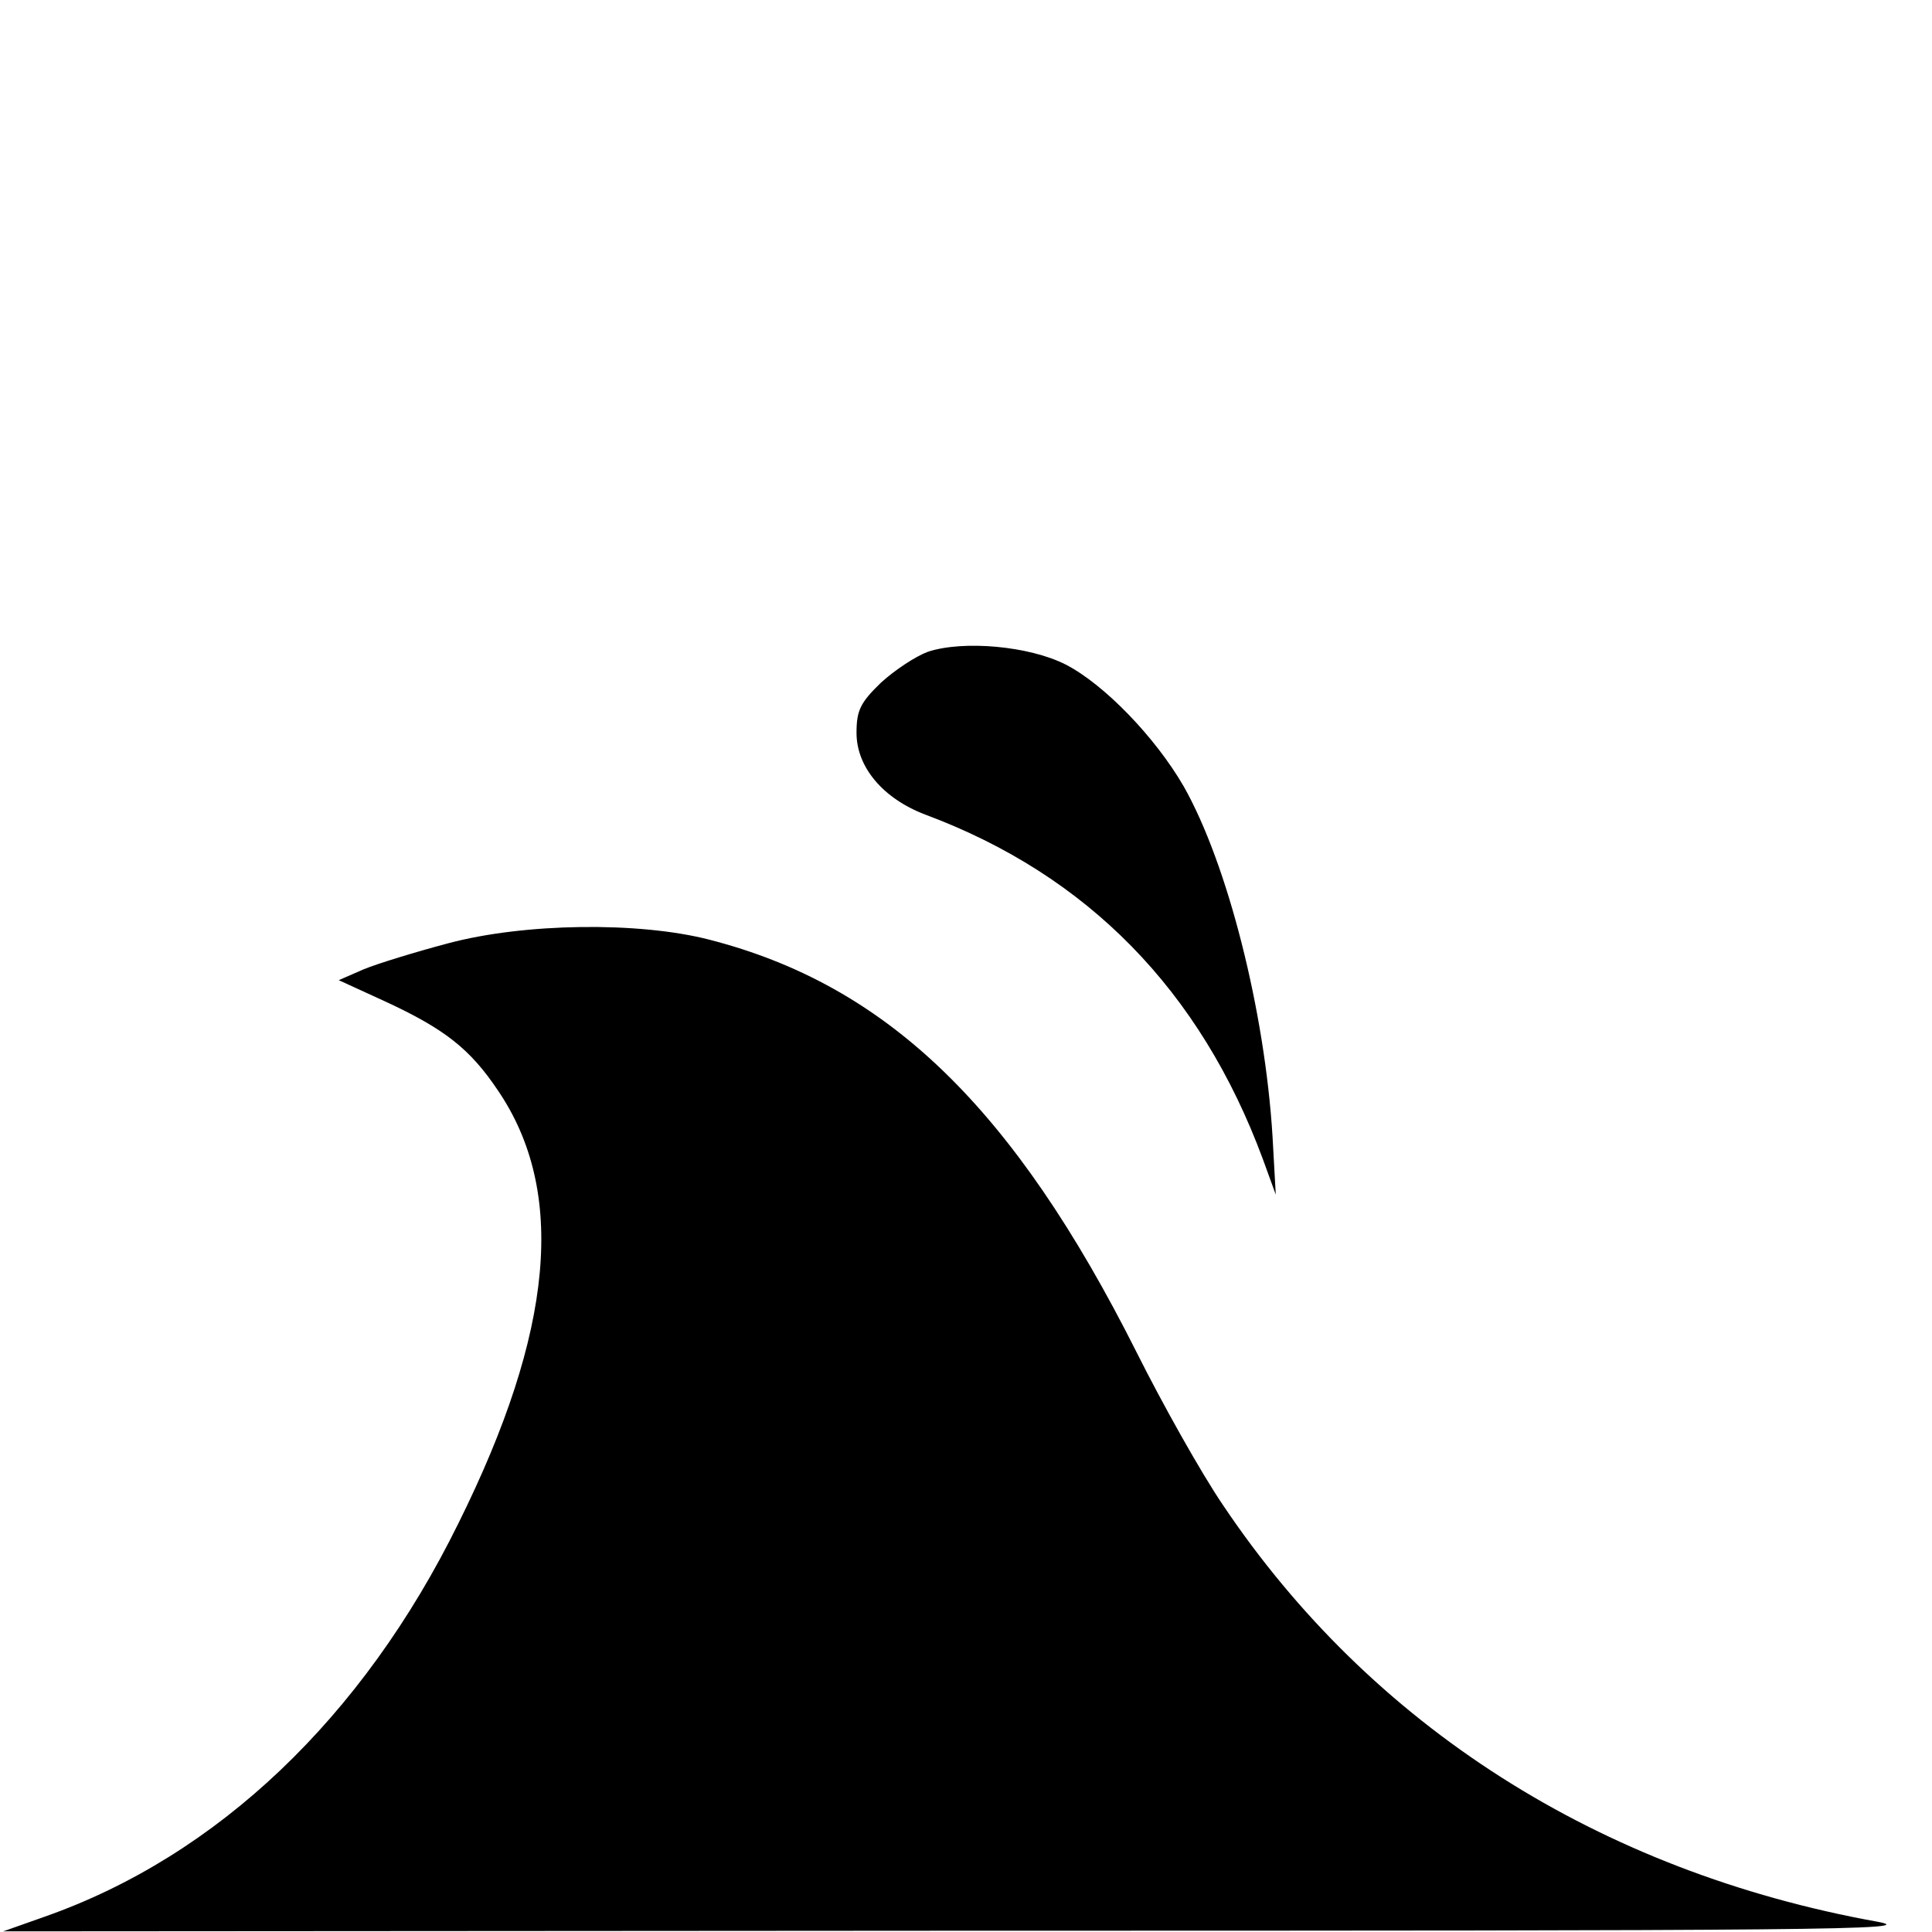 <?xml version="1.0" standalone="no"?>
<!DOCTYPE svg PUBLIC "-//W3C//DTD SVG 20010904//EN"
 "http://www.w3.org/TR/2001/REC-SVG-20010904/DTD/svg10.dtd">
<svg version="1.0" xmlns="http://www.w3.org/2000/svg"
 width="300pt" height="300pt" viewBox="0 0 300 300"
 preserveAspectRatio="xMidYMid meet">
<g transform="translate(0,300) scale(0.1,-0.1)"
fill="#000000" stroke="none">
<path d="M1441 1988 c-19 -7 -51 -28 -73 -48 -32 -31 -38 -43 -38 -78 0 -53
41 -102 107 -127 252 -94 427 -273 524 -535 l20 -55 -5 90 c-12 196 -70 424
-138 544 -44 76 -123 158 -183 189 -57 29 -159 38 -214 20z"/>
<path d="M695 1535 c-49 -13 -108 -31 -130 -40 l-39 -17 72 -33 c93 -43 132
-74 175 -138 107 -157 87 -374 -61 -672 -149 -303 -375 -517 -642 -611 l-65
-23 1495 1 c1330 0 1486 1 1415 14 -432 78 -786 304 -1016 647 -34 50 -94 157
-134 237 -191 380 -387 570 -664 641 -109 28 -287 26 -406 -6z"/>
</g>
</svg>
